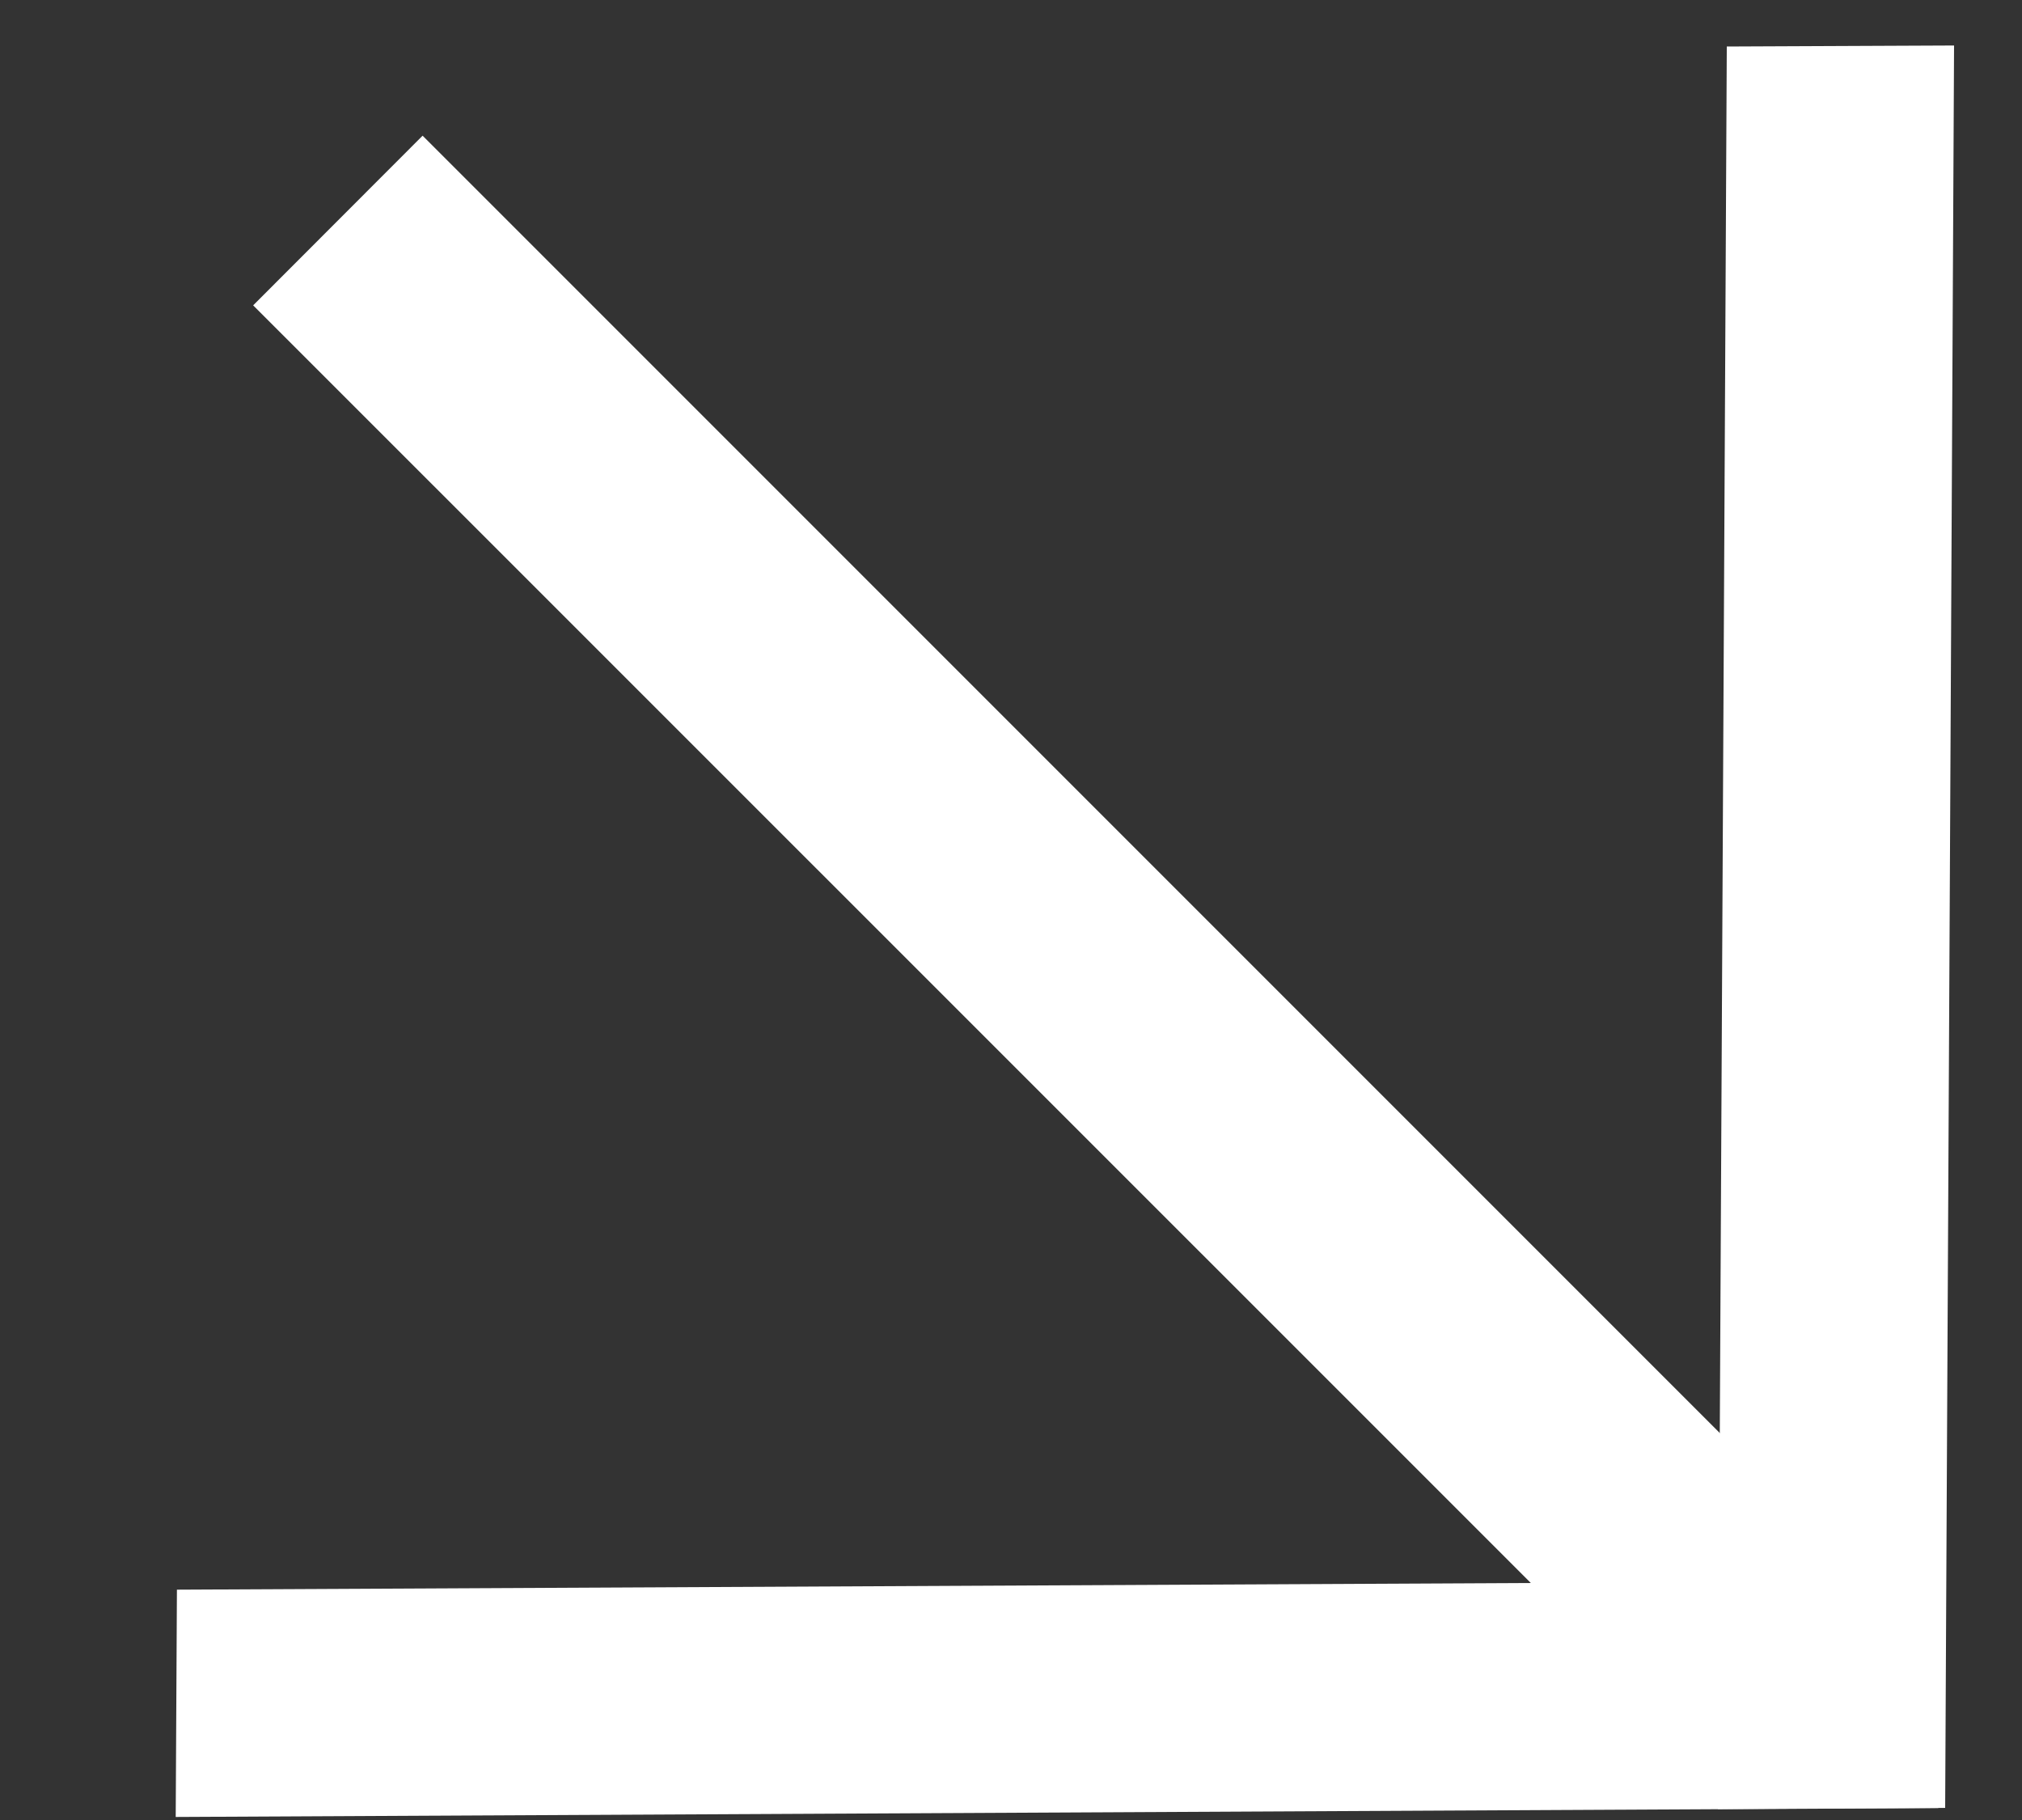 <svg width="10" height="9" fill="none" xmlns="http://www.w3.org/2000/svg"><rect width="100%" height="100%" fill="#333333" stroke="none"/><path fill-rule="evenodd" clip-rule="evenodd" d="M9.586 8.941l-8.717.044.006-1.124 8.717-.043-.006 1.123z" fill="#fff"/><path fill-rule="evenodd" clip-rule="evenodd" d="M8.496 8.947L8.54.23 9.664.225 9.62 8.94l-1.124.006z" fill="#fff"/><path fill-rule="evenodd" clip-rule="evenodd" d="M2.09.671l7.116 7.116-.838.838L1.252 1.51l.839-.84z" fill="#fff"/></svg>